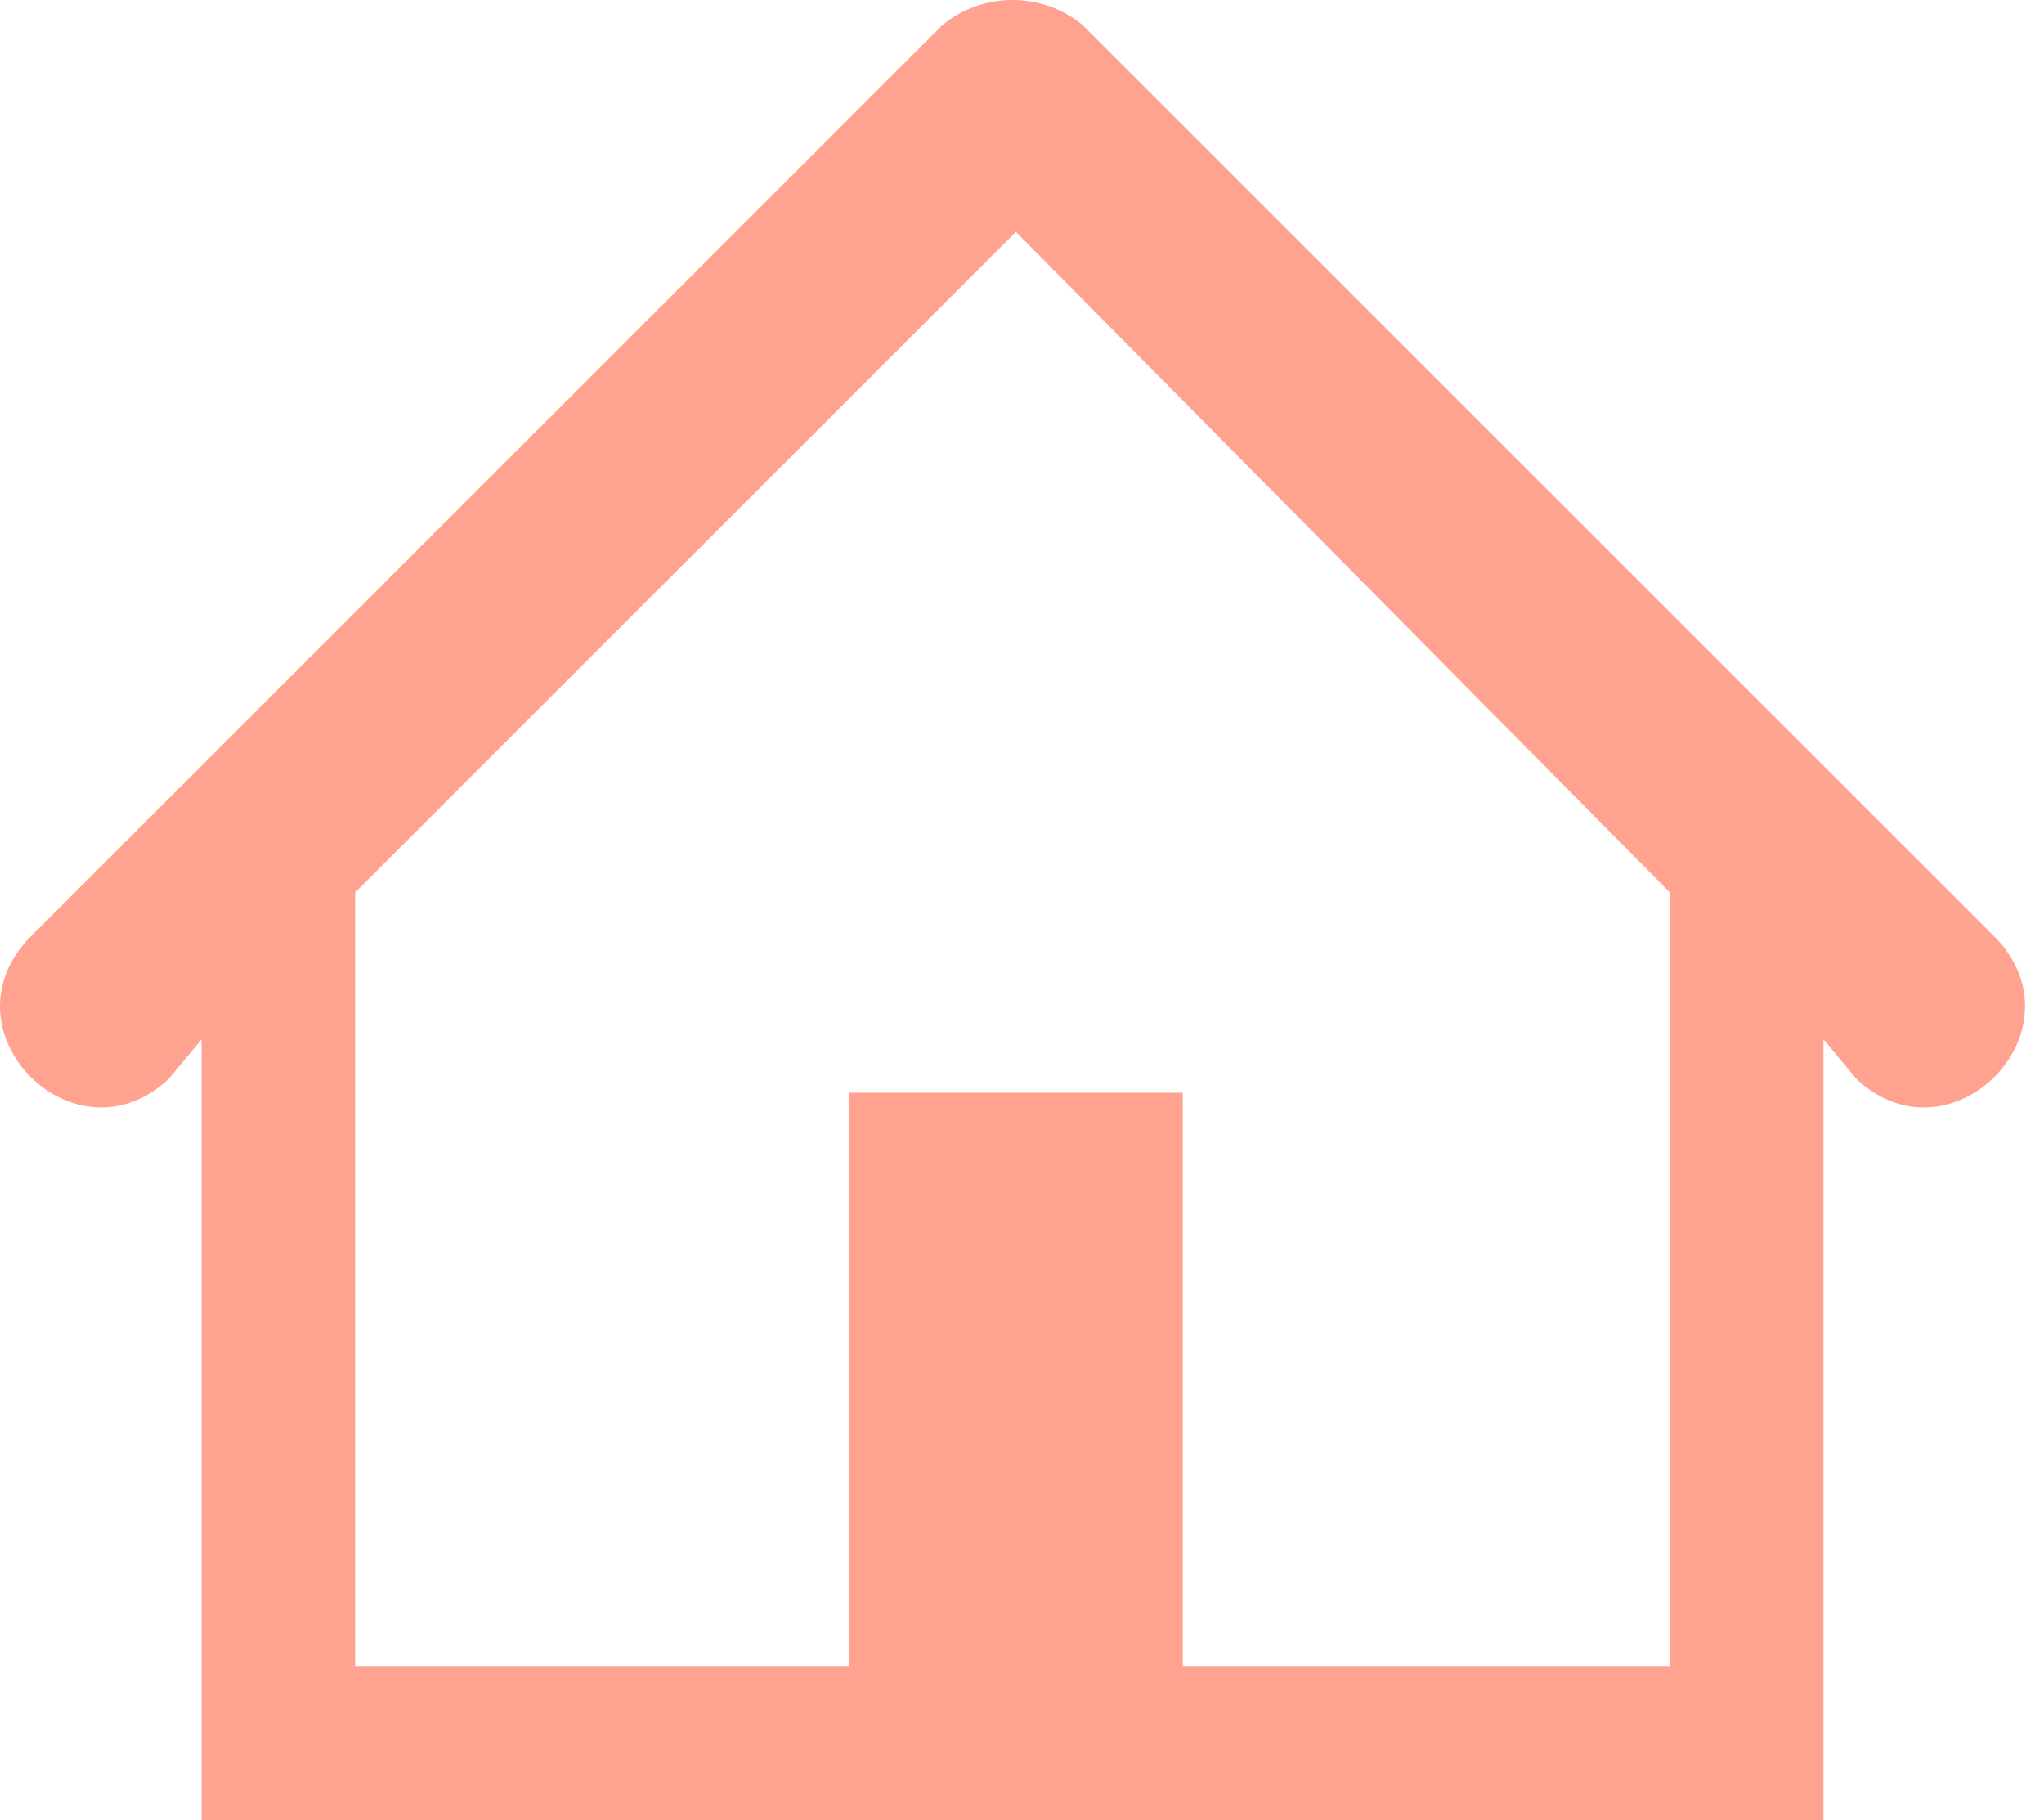 <svg xmlns="http://www.w3.org/2000/svg" xmlns:xlink="http://www.w3.org/1999/xlink" width="73px" height="65px" viewBox="0 0 73 65"><title>noun-home-2472565</title><g id="Page-1" stroke="none" stroke-width="1" fill="none" fill-rule="evenodd"><g id="Hourly-Hiring-Redesign" transform="translate(-336, -6450)" fill="#FFA28F" fill-rule="nonzero"><g id="noun-home-2472565" transform="translate(336, 6450)"><path d="M33.659,0.894 C35.09,-0.298 37.235,-0.298 38.665,0.894 L71.321,33.542 C74.42,36.879 69.652,41.645 66.315,38.547 L65.124,37.117 L65.124,65 L7.2,65 L7.2,37.117 L6.009,38.547 C2.672,41.645 -2.096,36.879 1.003,33.542 L33.659,0.894 L33.659,0.894 Z M30.322,39.024 L42.241,39.024 L42.241,59.518 L59.641,59.518 L59.641,31.874 L36.281,8.281 L12.683,31.874 L12.683,59.518 L30.322,59.518 L30.322,39.024 Z" id="Shape"></path></g></g></g></svg>
